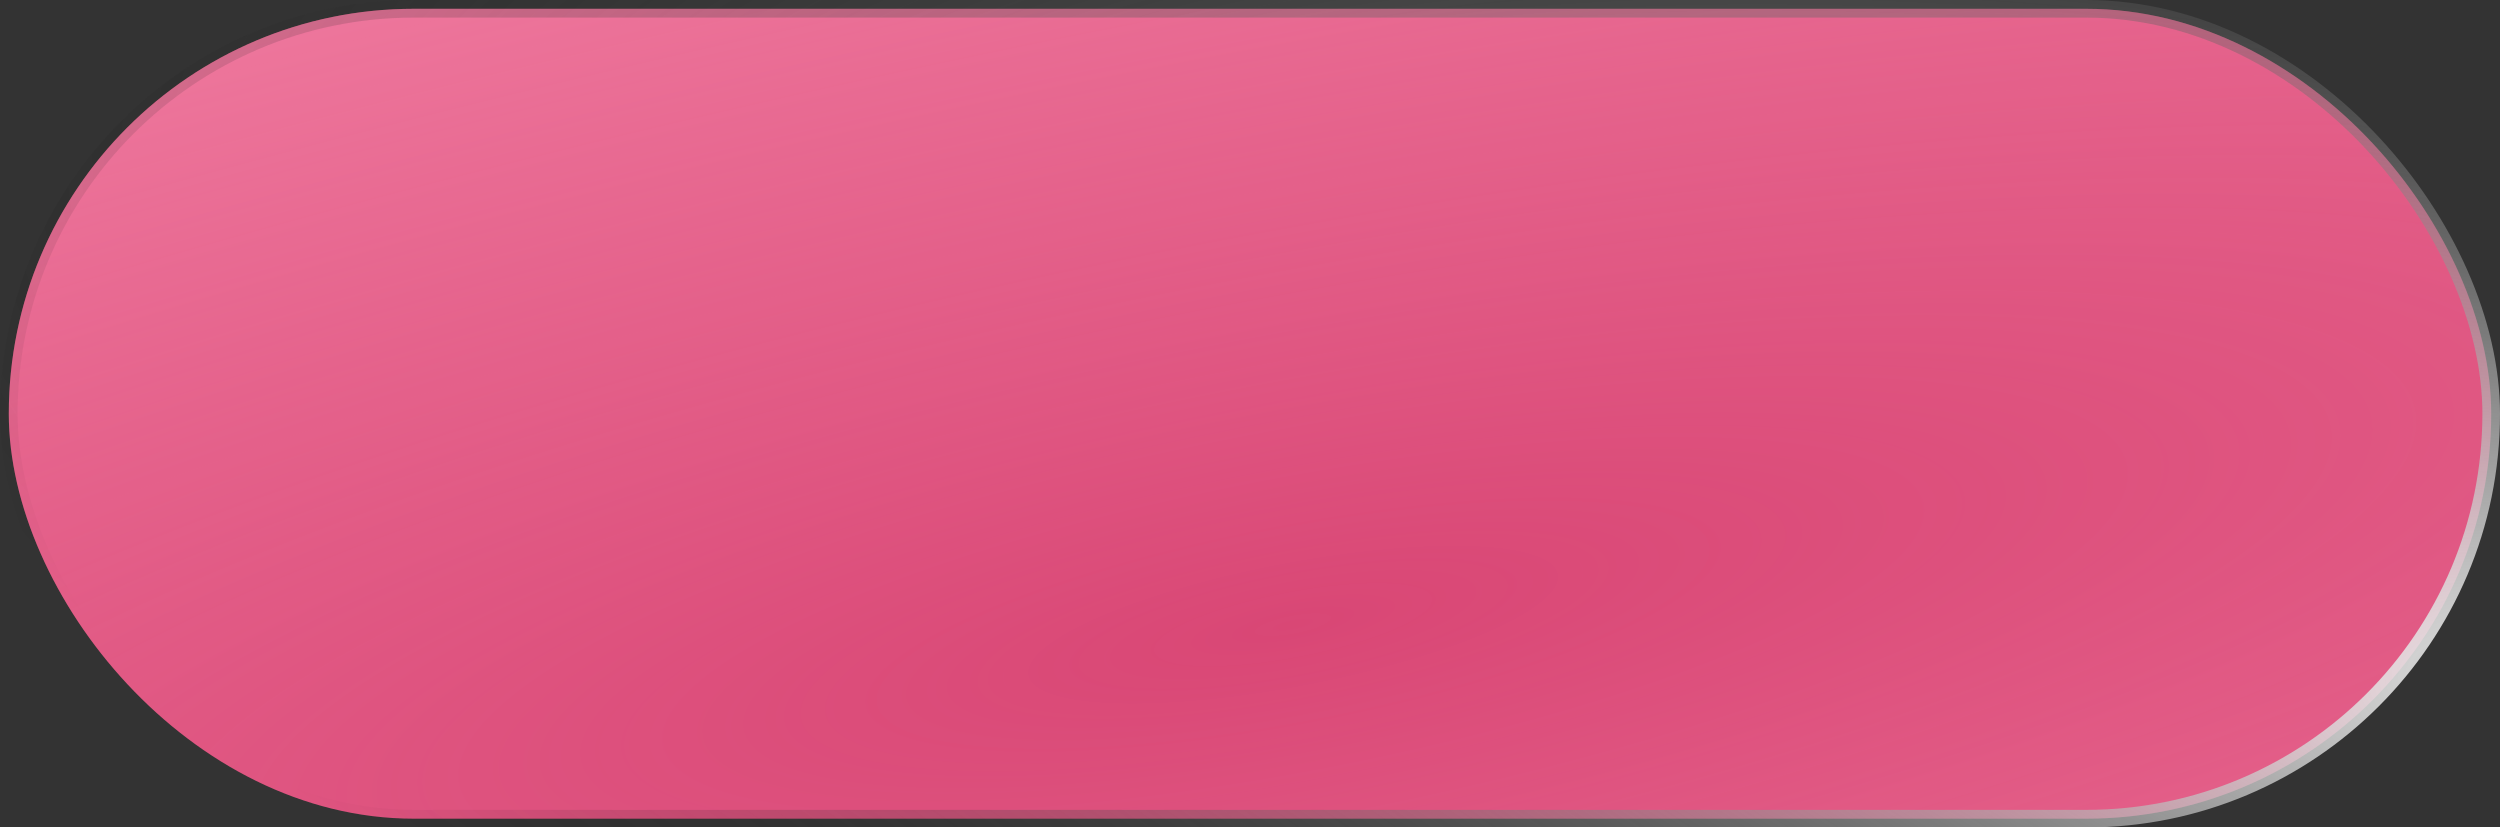 <?xml version="1.0" encoding="UTF-8"?> <svg xmlns="http://www.w3.org/2000/svg" width="142" height="47" viewBox="0 0 142 47" fill="none"><rect x="0" y="0" width="142" height="47" fill="#333333" stroke="none"/><rect x="0.5" y="0.5" width="141" height="46" rx="23" fill="#D94775"></rect><rect x="0.5" y="0.5" width="141" height="46" rx="23" fill="url(#paint0_radial_115_784)"></rect><rect x="0.5" y="0.5" width="141" height="46" rx="23" stroke="url(#paint1_radial_115_784)"></rect><defs><radialGradient id="paint0_radial_115_784" cx="0" cy="0" r="1" gradientTransform="matrix(-11.065 -85 349.906 -62.985 73.766 35.5)" gradientUnits="userSpaceOnUse"><stop stop-color="#FF9EBD" stop-opacity="0"></stop><stop offset="1" stop-color="#FF9EBD"></stop></radialGradient><radialGradient id="paint1_radial_115_784" cx="0" cy="0" r="1" gradientTransform="matrix(-168.279 -43 12.101 -55.698 155.37 43)" gradientUnits="userSpaceOnUse"><stop stop-color="white"></stop><stop offset="1" stop-opacity="0"></stop></radialGradient></defs></svg> 